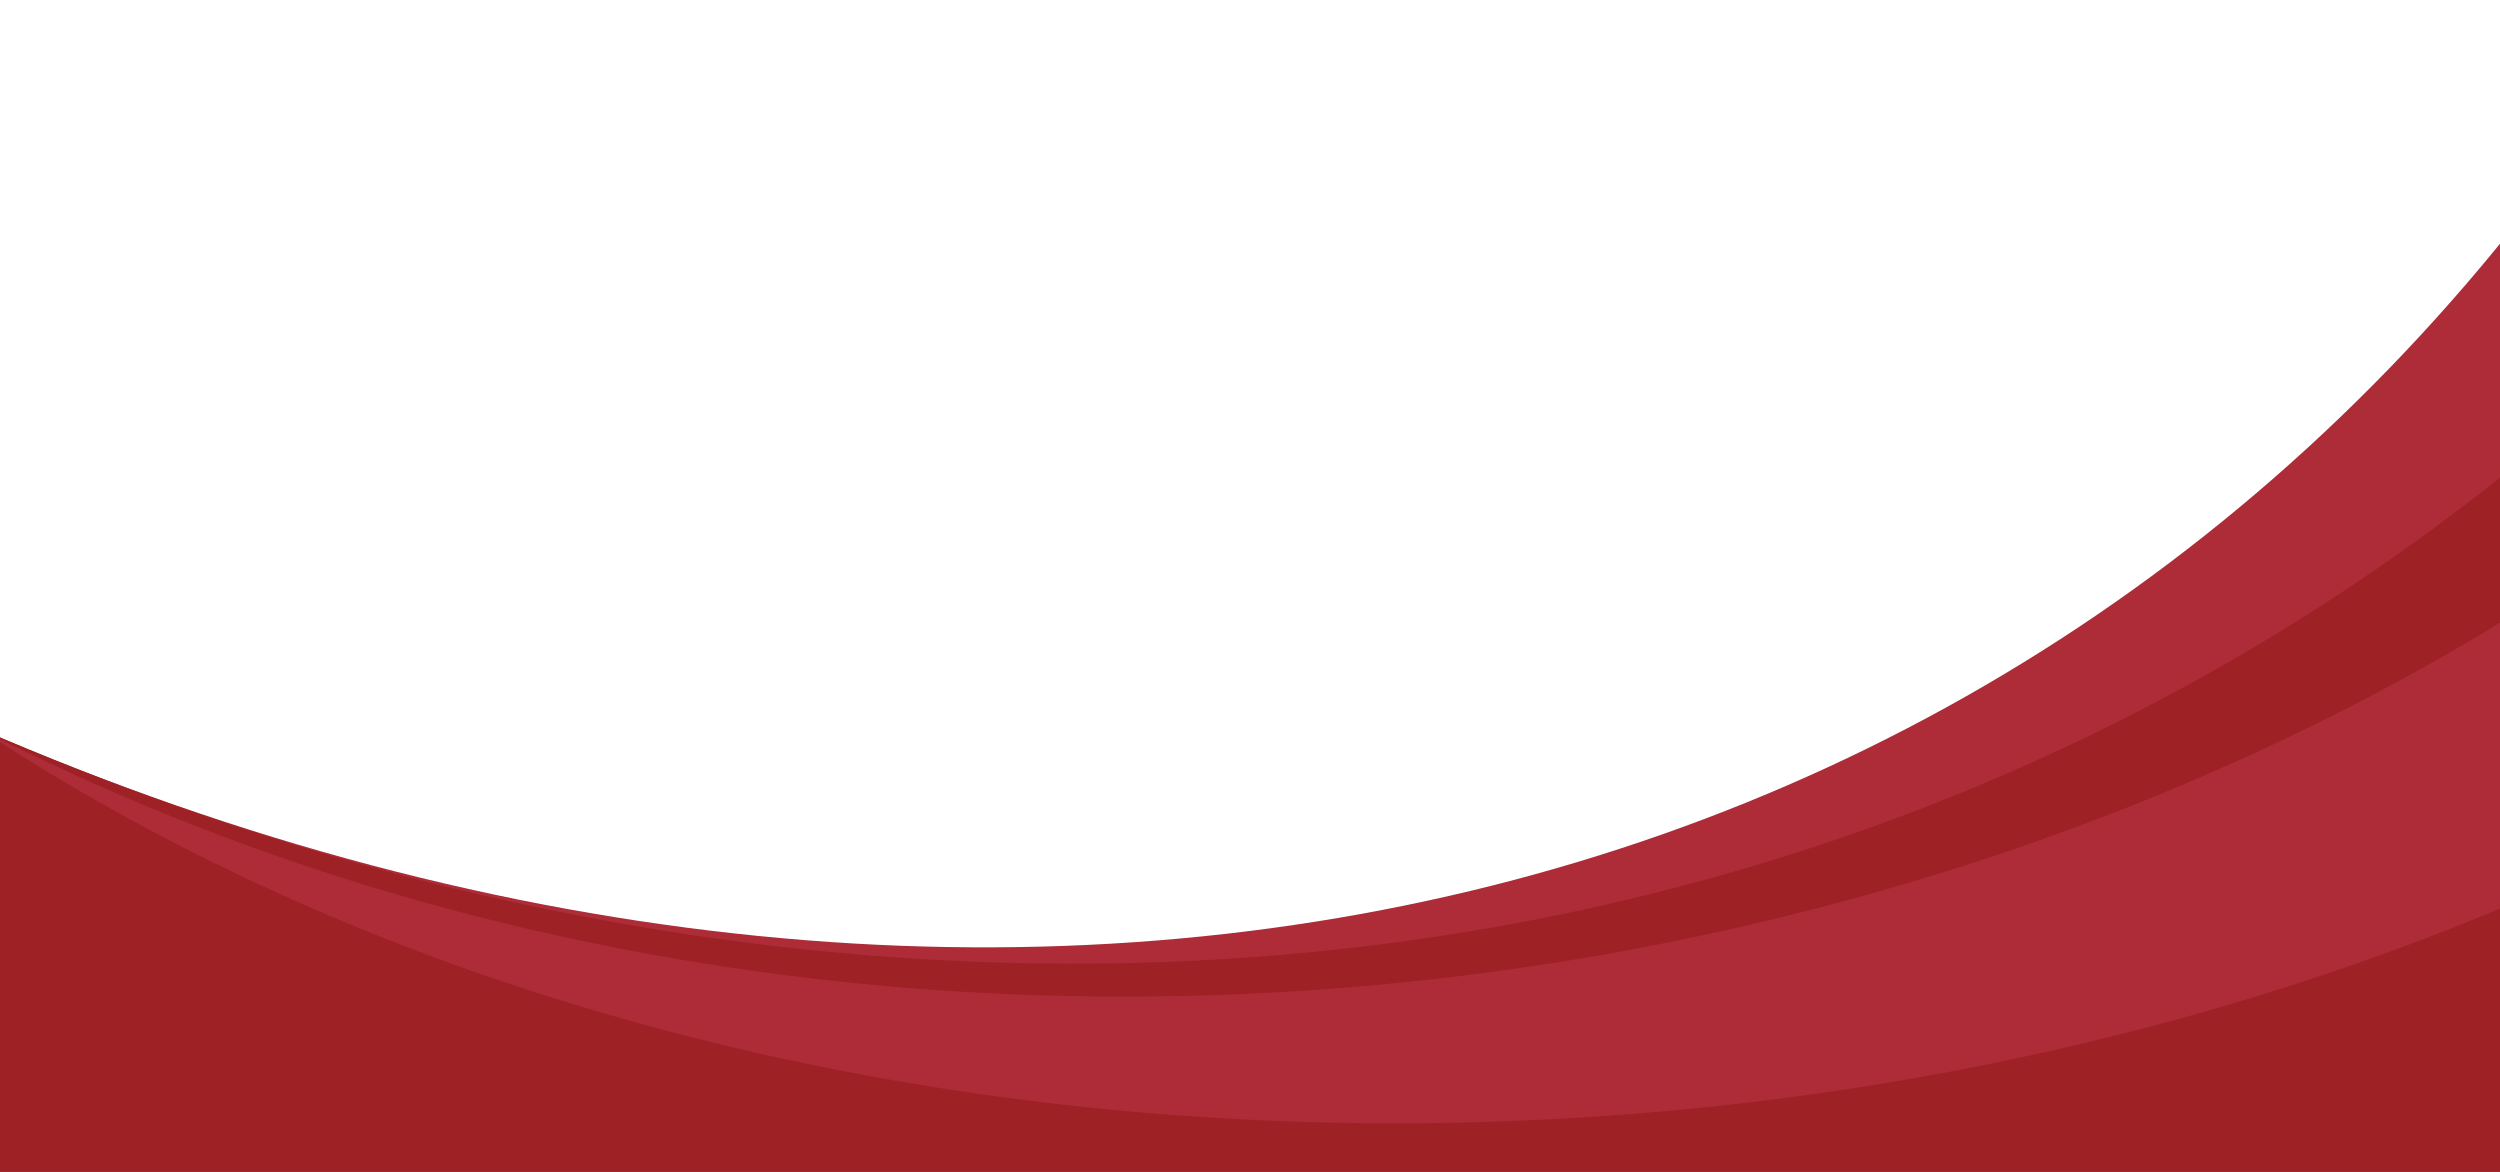 <?xml version="1.0" encoding="UTF-8"?>
<svg id="Layer_2" xmlns="http://www.w3.org/2000/svg" xmlns:xlink="http://www.w3.org/1999/xlink" viewBox="0 0 1600 749.82">
  <defs>
    <style>
      .cls-1 {
        fill: none;
      }

      .cls-2 {
        fill: #9d2125;
      }

      .cls-3 {
        fill: #ad2c38;
      }

      .cls-4 {
        clip-path: url(#clippath);
      }
    </style>
    <clipPath id="clippath">
      <rect class="cls-1" width="1600" height="749.82"/>
    </clipPath>
  </defs>
  <g id="Layer_1-2" data-name="Layer_1">
    <g class="cls-4">
      <path class="cls-3" d="M-13.73,466.08c671.04,290.9,1346.52,120.14,1699.39-428.24h336.1v1243L-13.73,1130.66V466.08Z"/>
      <path class="cls-2" d="M-13.73,466.08c694.3,301.63,1421.31,139.25,1840.68-387.64h194.8v1202.41L-13.73,1130.66V466.08Z"/>
      <path class="cls-3" d="M-13.73,466.08c652.72,335.15,1490.15,149.52,1893.02-295.52h142.46v1110.28L-13.73,1130.66V466.08Z"/>
      <path class="cls-2" d="M-13.73,466.08c598.78,395.62,1546.11,313.97,2035.49-154.16v968.92L-13.73,1130.66V466.08Z"/>
    </g>
  </g>
</svg>